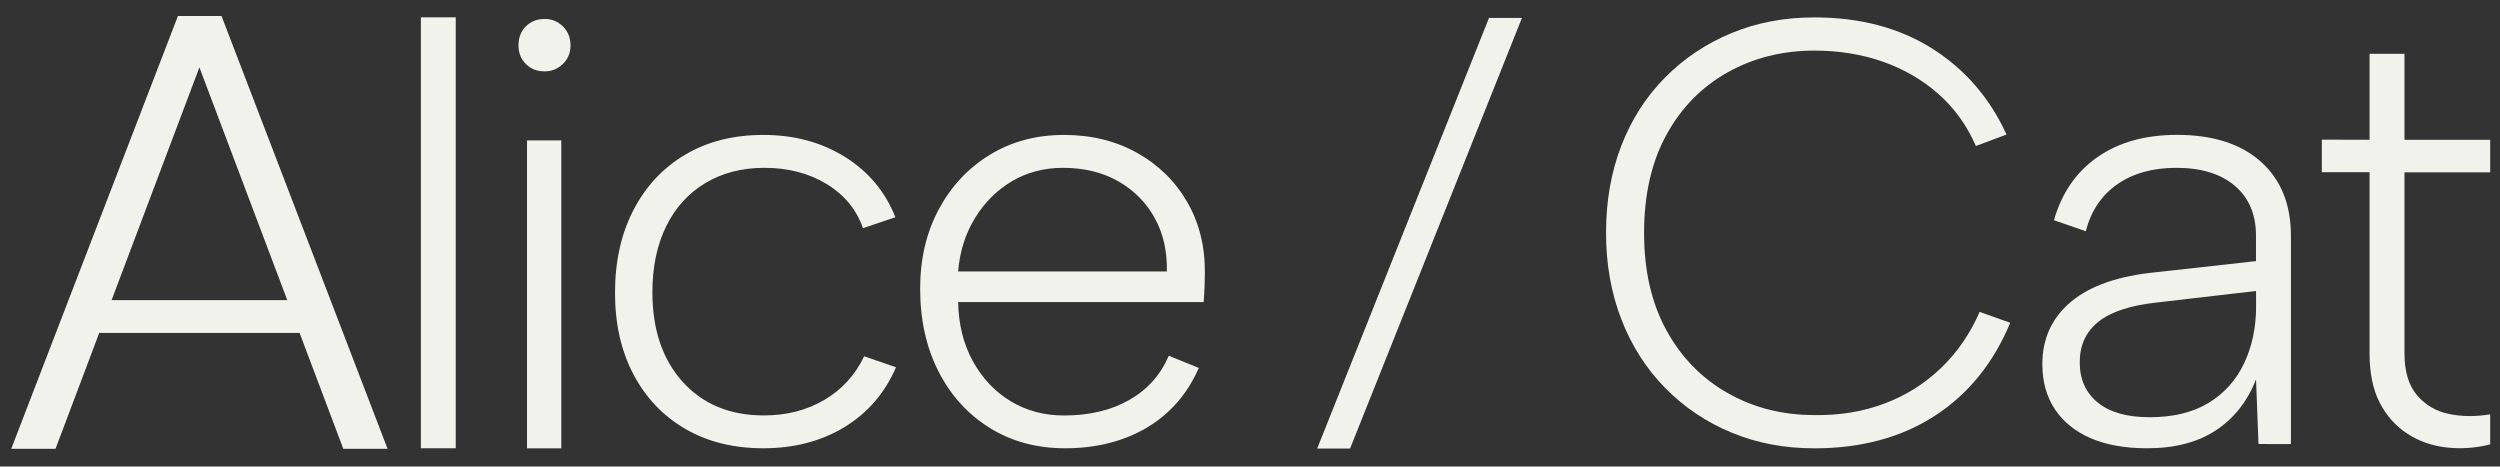 <?xml version="1.0" encoding="UTF-8"?> <svg xmlns="http://www.w3.org/2000/svg" viewBox="1791 2461 418 78" width="418" height="78"><rect x="1791" y="2461" width="418" height="78" fill="#333333" stroke="none"/><path fill="#f2f2ed" stroke="none" fill-opacity="1" stroke-width="1" stroke-opacity="1" color="rgb(51, 51, 51)" id="tSvgecbc622fae" d="M 1848.4 2536.04 C 1845.963 2529.583 1843.527 2523.127 1841.09 2516.67 C 1829.923 2516.67 1818.757 2516.67 1807.59 2516.67 C 1805.153 2523.127 1802.717 2529.583 1800.28 2536.04 C 1797.813 2536.04 1795.347 2536.04 1792.88 2536.04 C 1802.17 2511.92 1811.46 2487.8 1820.75 2463.68 C 1823.18 2463.68 1825.61 2463.68 1828.04 2463.68 C 1837.293 2487.8 1846.547 2511.92 1855.8 2536.04C 1853.333 2536.04 1850.867 2536.04 1848.4 2536.04Z M 1839.03 2511.18 C 1834.133 2498.207 1829.237 2485.233 1824.34 2472.26 C 1819.447 2485.233 1814.553 2498.207 1809.66 2511.18C 1819.45 2511.18 1829.24 2511.18 1839.03 2511.18Z"></path><path fill="#f2f2ed" stroke="none" fill-opacity="1" stroke-width="1" stroke-opacity="1" color="rgb(51, 51, 51)" id="tSvg4c418f605f" d="M 1861.37 2463.9 C 1863.313 2463.9 1865.257 2463.9 1867.2 2463.9 C 1867.2 2487.917 1867.2 2511.933 1867.2 2535.95 C 1865.257 2535.95 1863.313 2535.95 1861.37 2535.95C 1861.37 2511.933 1861.37 2487.917 1861.37 2463.9Z"></path><path fill="#f2f2ed" stroke="none" fill-opacity="1" stroke-width="1" stroke-opacity="1" color="rgb(51, 51, 51)" id="tSvg1147e9b0aa7" d="M 1882.09 2472.93 C 1880.79 2472.93 1879.74 2472.52 1878.92 2471.69 C 1878.1 2470.87 1877.69 2469.84 1877.69 2468.6 C 1877.69 2467.3 1878.1 2466.23 1878.92 2465.41 C 1879.74 2464.59 1880.8 2464.17 1882.09 2464.17 C 1883.25 2464.17 1884.26 2464.58 1885.11 2465.41 C 1885.96 2466.23 1886.39 2467.3 1886.39 2468.6 C 1886.39 2469.84 1885.96 2470.87 1885.11 2471.69C 1884.26 2472.52 1883.25 2472.93 1882.09 2472.93Z M 1879.12 2484.47 C 1881.03 2484.47 1882.94 2484.47 1884.85 2484.47 C 1884.85 2501.633 1884.85 2518.797 1884.85 2535.96 C 1882.94 2535.96 1881.03 2535.96 1879.12 2535.96C 1879.12 2518.797 1879.12 2501.633 1879.12 2484.47Z"></path><path fill="#f2f2ed" stroke="none" fill-opacity="1" stroke-width="1" stroke-opacity="1" color="rgb(51, 51, 51)" id="tSvg11eca1bbec4" d="M 1918.6 2535.95 C 1913.62 2535.95 1909.27 2534.86 1905.55 2532.69 C 1901.83 2530.52 1898.95 2527.47 1896.9 2523.57 C 1894.85 2519.66 1893.83 2515.13 1893.83 2509.96 C 1893.83 2504.73 1894.85 2500.12 1896.9 2496.15 C 1898.95 2492.17 1901.83 2489.08 1905.55 2486.87 C 1909.27 2484.66 1913.62 2483.56 1918.6 2483.56 C 1923.79 2483.56 1928.34 2484.78 1932.27 2487.23 C 1936.19 2489.68 1939.01 2493.04 1940.71 2497.32 C 1938.903 2497.93 1937.097 2498.54 1935.29 2499.15 C 1934.2 2496.02 1932.17 2493.56 1929.2 2491.76 C 1926.23 2489.96 1922.77 2489.06 1918.81 2489.06 C 1915.06 2489.06 1911.76 2489.91 1908.93 2491.61 C 1906.1 2493.31 1903.91 2495.72 1902.38 2498.85 C 1900.84 2501.98 1900.08 2505.65 1900.08 2509.86 C 1900.08 2516.11 1901.77 2521.11 1905.15 2524.85 C 1908.53 2528.59 1913.05 2530.46 1918.71 2530.46 C 1922.53 2530.46 1925.91 2529.59 1928.84 2527.86 C 1931.77 2526.13 1933.99 2523.7 1935.49 2520.57 C 1937.263 2521.183 1939.037 2521.797 1940.81 2522.41 C 1938.97 2526.69 1936.1 2530.02 1932.21 2532.4C 1928.32 2534.77 1923.78 2535.95 1918.6 2535.95Z"></path><path fill="#f2f2ed" stroke="none" fill-opacity="1" stroke-width="1" stroke-opacity="1" color="rgb(51, 51, 51)" id="tSvg17ec484120e" d="M 1969.11 2535.95 C 1964.33 2535.95 1960.12 2534.81 1956.47 2532.54 C 1952.82 2530.26 1949.97 2527.12 1947.92 2523.11 C 1945.87 2519.1 1944.85 2514.48 1944.85 2509.24 C 1944.85 2504.28 1945.89 2499.86 1947.97 2495.99 C 1950.05 2492.12 1952.9 2489.08 1956.52 2486.87 C 1960.14 2484.66 1964.27 2483.56 1968.91 2483.56 C 1973.48 2483.56 1977.56 2484.56 1981.14 2486.57 C 1984.72 2488.58 1987.52 2491.33 1989.53 2494.83 C 1991.54 2498.33 1992.52 2502.32 1992.45 2506.81 C 1992.45 2507.49 1992.43 2508.22 1992.4 2509 C 1992.37 2509.78 1992.31 2510.61 1992.25 2511.5 C 1978.567 2511.5 1964.883 2511.5 1951.2 2511.5 C 1951.27 2515.24 1952.09 2518.53 1953.66 2521.39 C 1955.23 2524.24 1957.33 2526.47 1959.96 2528.07 C 1962.59 2529.67 1965.57 2530.47 1968.92 2530.47 C 1973.15 2530.47 1976.78 2529.6 1979.82 2527.87 C 1982.86 2526.14 1985.06 2523.67 1986.42 2520.48 C 1988.093 2521.16 1989.767 2521.84 1991.44 2522.52 C 1989.53 2526.87 1986.63 2530.2 1982.74 2532.51C 1978.83 2534.8 1974.29 2535.95 1969.11 2535.95Z M 1986.1 2506.39 C 1986.17 2502.99 1985.49 2500 1984.05 2497.42 C 1982.62 2494.84 1980.59 2492.8 1977.96 2491.3 C 1975.33 2489.81 1972.24 2489.06 1968.7 2489.06 C 1965.56 2489.06 1962.73 2489.81 1960.2 2491.3 C 1957.67 2492.8 1955.61 2494.85 1954.01 2497.47 C 1952.41 2500.09 1951.47 2503.06 1951.2 2506.39C 1962.833 2506.39 1974.467 2506.39 1986.1 2506.39Z"></path><path fill="#f2f2ed" stroke="none" fill-opacity="1" stroke-width="1" stroke-opacity="1" color="rgb(51, 51, 51)" id="tSvg70ab2d0caf" d="M 2059.53 2499.93 C 2059.53 2494.62 2060.38 2489.76 2062.09 2485.35 C 2063.8 2480.94 2066.24 2477.14 2069.41 2473.95 C 2072.58 2470.75 2076.28 2468.28 2080.52 2466.53 C 2084.75 2464.78 2089.36 2463.91 2094.34 2463.91 C 2101.98 2463.91 2108.55 2465.64 2114.05 2469.11 C 2119.54 2472.58 2123.69 2477.37 2126.49 2483.49 C 2124.783 2484.13 2123.077 2484.77 2121.37 2485.41 C 2119.87 2481.98 2117.79 2479.09 2115.13 2476.73 C 2112.47 2474.38 2109.38 2472.58 2105.87 2471.33 C 2102.35 2470.09 2098.52 2469.46 2094.35 2469.46 C 2089.03 2469.46 2084.2 2470.67 2079.87 2473.09 C 2075.54 2475.51 2072.12 2478.99 2069.63 2483.53 C 2067.14 2488.07 2065.89 2493.54 2065.89 2499.93 C 2065.89 2506.25 2067.13 2511.69 2069.63 2516.23 C 2072.12 2520.77 2075.53 2524.27 2079.87 2526.72 C 2084.2 2529.18 2089.03 2530.4 2094.35 2530.4 C 2098.58 2530.47 2102.49 2529.83 2106.07 2528.48 C 2109.65 2527.14 2112.81 2525.15 2115.54 2522.53 C 2118.27 2519.91 2120.42 2516.78 2121.99 2513.15 C 2123.697 2513.757 2125.403 2514.363 2127.11 2514.97 C 2124.31 2521.7 2120.11 2526.88 2114.52 2530.51 C 2108.92 2534.14 2102.2 2535.96 2094.35 2535.96 C 2089.37 2535.96 2084.76 2535.09 2080.53 2533.34 C 2076.3 2531.59 2072.6 2529.1 2069.42 2525.87 C 2066.25 2522.64 2063.81 2518.82 2062.1 2514.42C 2060.39 2510 2059.53 2505.18 2059.53 2499.93Z"></path><path fill="#f2f2ed" stroke="none" fill-opacity="1" stroke-width="1" stroke-opacity="1" color="rgb(51, 51, 51)" id="tSvg8d00028384" d="M 2168.62 2535.24 C 2168.483 2531.637 2168.347 2528.033 2168.21 2524.43 C 2166.78 2528.1 2164.54 2530.94 2161.51 2532.94 C 2158.47 2534.95 2154.63 2535.95 2149.99 2535.95 C 2146.3 2535.95 2143.16 2535.39 2140.57 2534.27 C 2137.98 2533.15 2135.98 2531.53 2134.58 2529.43 C 2133.18 2527.32 2132.48 2524.81 2132.48 2521.89 C 2132.48 2517.61 2134.08 2514.13 2137.29 2511.44 C 2140.5 2508.76 2145.27 2507.11 2151.62 2506.5 C 2157.147 2505.887 2162.673 2505.273 2168.2 2504.66 C 2168.2 2503.233 2168.2 2501.807 2168.2 2500.38 C 2168.2 2496.85 2167.02 2494.08 2164.67 2492.07 C 2162.32 2490.07 2159.06 2489.06 2154.89 2489.06 C 2150.93 2489.06 2147.64 2489.98 2145.01 2491.81 C 2142.38 2493.65 2140.62 2496.26 2139.74 2499.66 C 2137.967 2499.047 2136.193 2498.433 2134.42 2497.82 C 2135.72 2493.27 2138.14 2489.75 2141.69 2487.27 C 2145.24 2484.79 2149.67 2483.55 2155 2483.55 C 2161 2483.55 2165.68 2485.05 2169.02 2488.04 C 2172.36 2491.03 2174.04 2495.14 2174.04 2500.38 C 2174.04 2512.003 2174.04 2523.627 2174.04 2535.25C 2172.233 2535.25 2170.427 2535.25 2168.62 2535.24Z M 2168.21 2509.65 C 2162.647 2510.297 2157.083 2510.943 2151.52 2511.59 C 2147.15 2512.07 2143.93 2513.14 2141.85 2514.8 C 2139.77 2516.47 2138.73 2518.72 2138.73 2521.58 C 2138.73 2524.43 2139.74 2526.68 2141.75 2528.31 C 2143.76 2529.94 2146.65 2530.76 2150.4 2530.76 C 2154.36 2530.76 2157.65 2529.96 2160.28 2528.36 C 2162.91 2526.76 2164.89 2524.55 2166.22 2521.73 C 2167.55 2518.91 2168.22 2515.73 2168.22 2512.2C 2168.22 2511.35 2168.22 2510.5 2168.21 2509.65Z"></path><path fill="#f2f2ed" stroke="none" fill-opacity="1" stroke-width="1" stroke-opacity="1" color="rgb(51, 51, 51)" id="tSvg1517b21d054" d="M 2187.19 2484.37 C 2187.19 2479.577 2187.19 2474.783 2187.19 2469.99 C 2189.137 2469.99 2191.083 2469.99 2193.03 2469.99 C 2193.03 2474.783 2193.03 2479.577 2193.03 2484.37 C 2197.807 2484.37 2202.583 2484.37 2207.36 2484.37 C 2207.36 2486.183 2207.36 2487.997 2207.36 2489.81 C 2202.583 2489.81 2197.807 2489.81 2193.03 2489.81 C 2193.03 2499.91 2193.03 2510.01 2193.03 2520.11 C 2193.03 2523.12 2193.73 2525.45 2195.13 2527.09 C 2196.53 2528.73 2198.32 2529.78 2200.5 2530.22 C 2202.68 2530.67 2204.97 2530.68 2207.36 2530.27 C 2207.36 2531.947 2207.36 2533.623 2207.36 2535.3 C 2204.9 2535.92 2202.46 2536.09 2200.04 2535.81 C 2197.62 2535.54 2195.43 2534.77 2193.49 2533.5 C 2191.55 2532.23 2190.01 2530.51 2188.88 2528.31 C 2187.75 2526.12 2187.19 2523.38 2187.19 2520.09 C 2187.19 2509.99 2187.19 2499.89 2187.19 2489.79 C 2184.53 2489.79 2181.87 2489.79 2179.21 2489.79 C 2179.21 2487.977 2179.21 2486.163 2179.21 2484.35C 2181.87 2484.35 2184.53 2484.35 2187.19 2484.37Z"></path><path fill="#f2f2ed" stroke="none" fill-opacity="1" stroke-width="1" stroke-opacity="1" color="rgb(51, 51, 51)" id="tSvgca53a05007" d="M 2016.73 2536 C 2026.31 2512 2035.89 2488 2045.47 2464 C 2043.633 2464 2041.797 2464 2039.96 2464 C 2030.383 2488 2020.807 2512 2011.23 2536C 2013.063 2536 2014.897 2536 2016.73 2536Z"></path><defs> </defs></svg> 